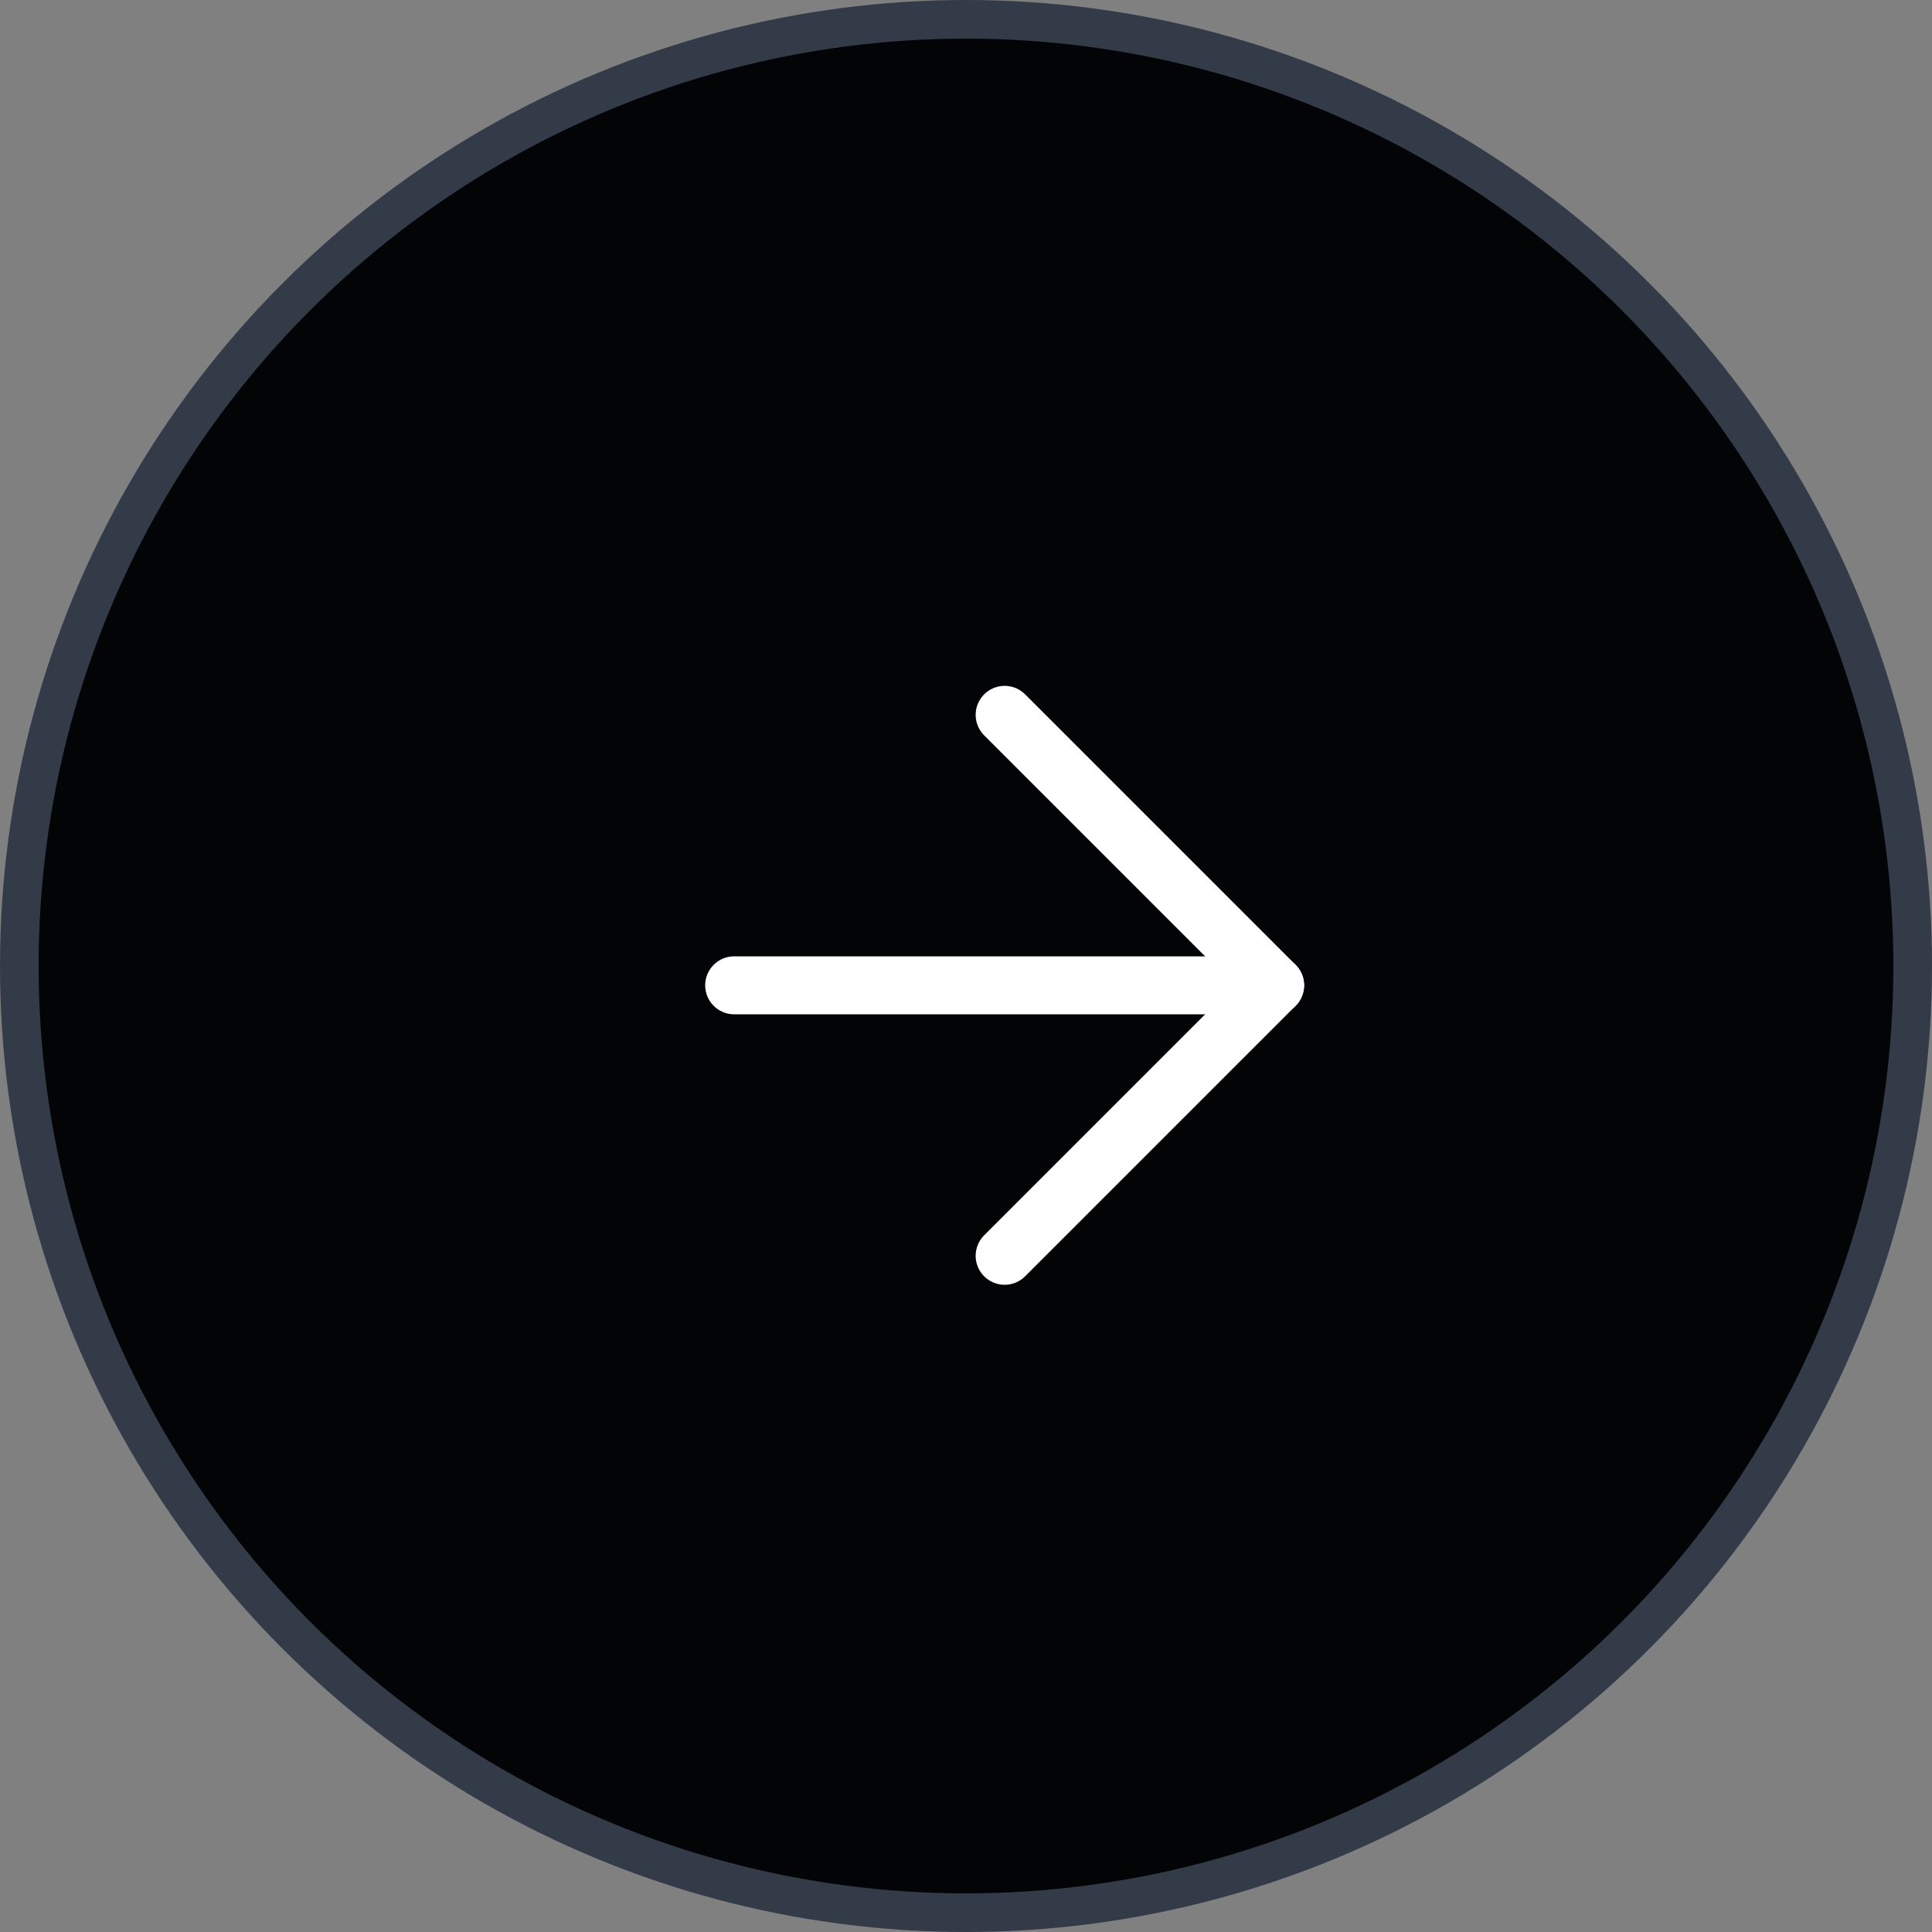 <svg width="50" height="50" viewBox="0 0 50 50" fill="none" xmlns="http://www.w3.org/2000/svg">
<rect x="0" y="0" width="50" height="50" fill="#808080" stroke="none"/>
<circle cx="25" cy="25" r="24.5" transform="rotate(-180 25 25)" fill="#030405" stroke="#333B49"/>
<path d="M19 25.5H33" stroke="white" stroke-width="1.5" stroke-linecap="round" stroke-linejoin="round"/>
<path d="M26 18.5L33 25.5L26 32.5" stroke="white" stroke-width="1.5" stroke-linecap="round" stroke-linejoin="round"/>
</svg>
